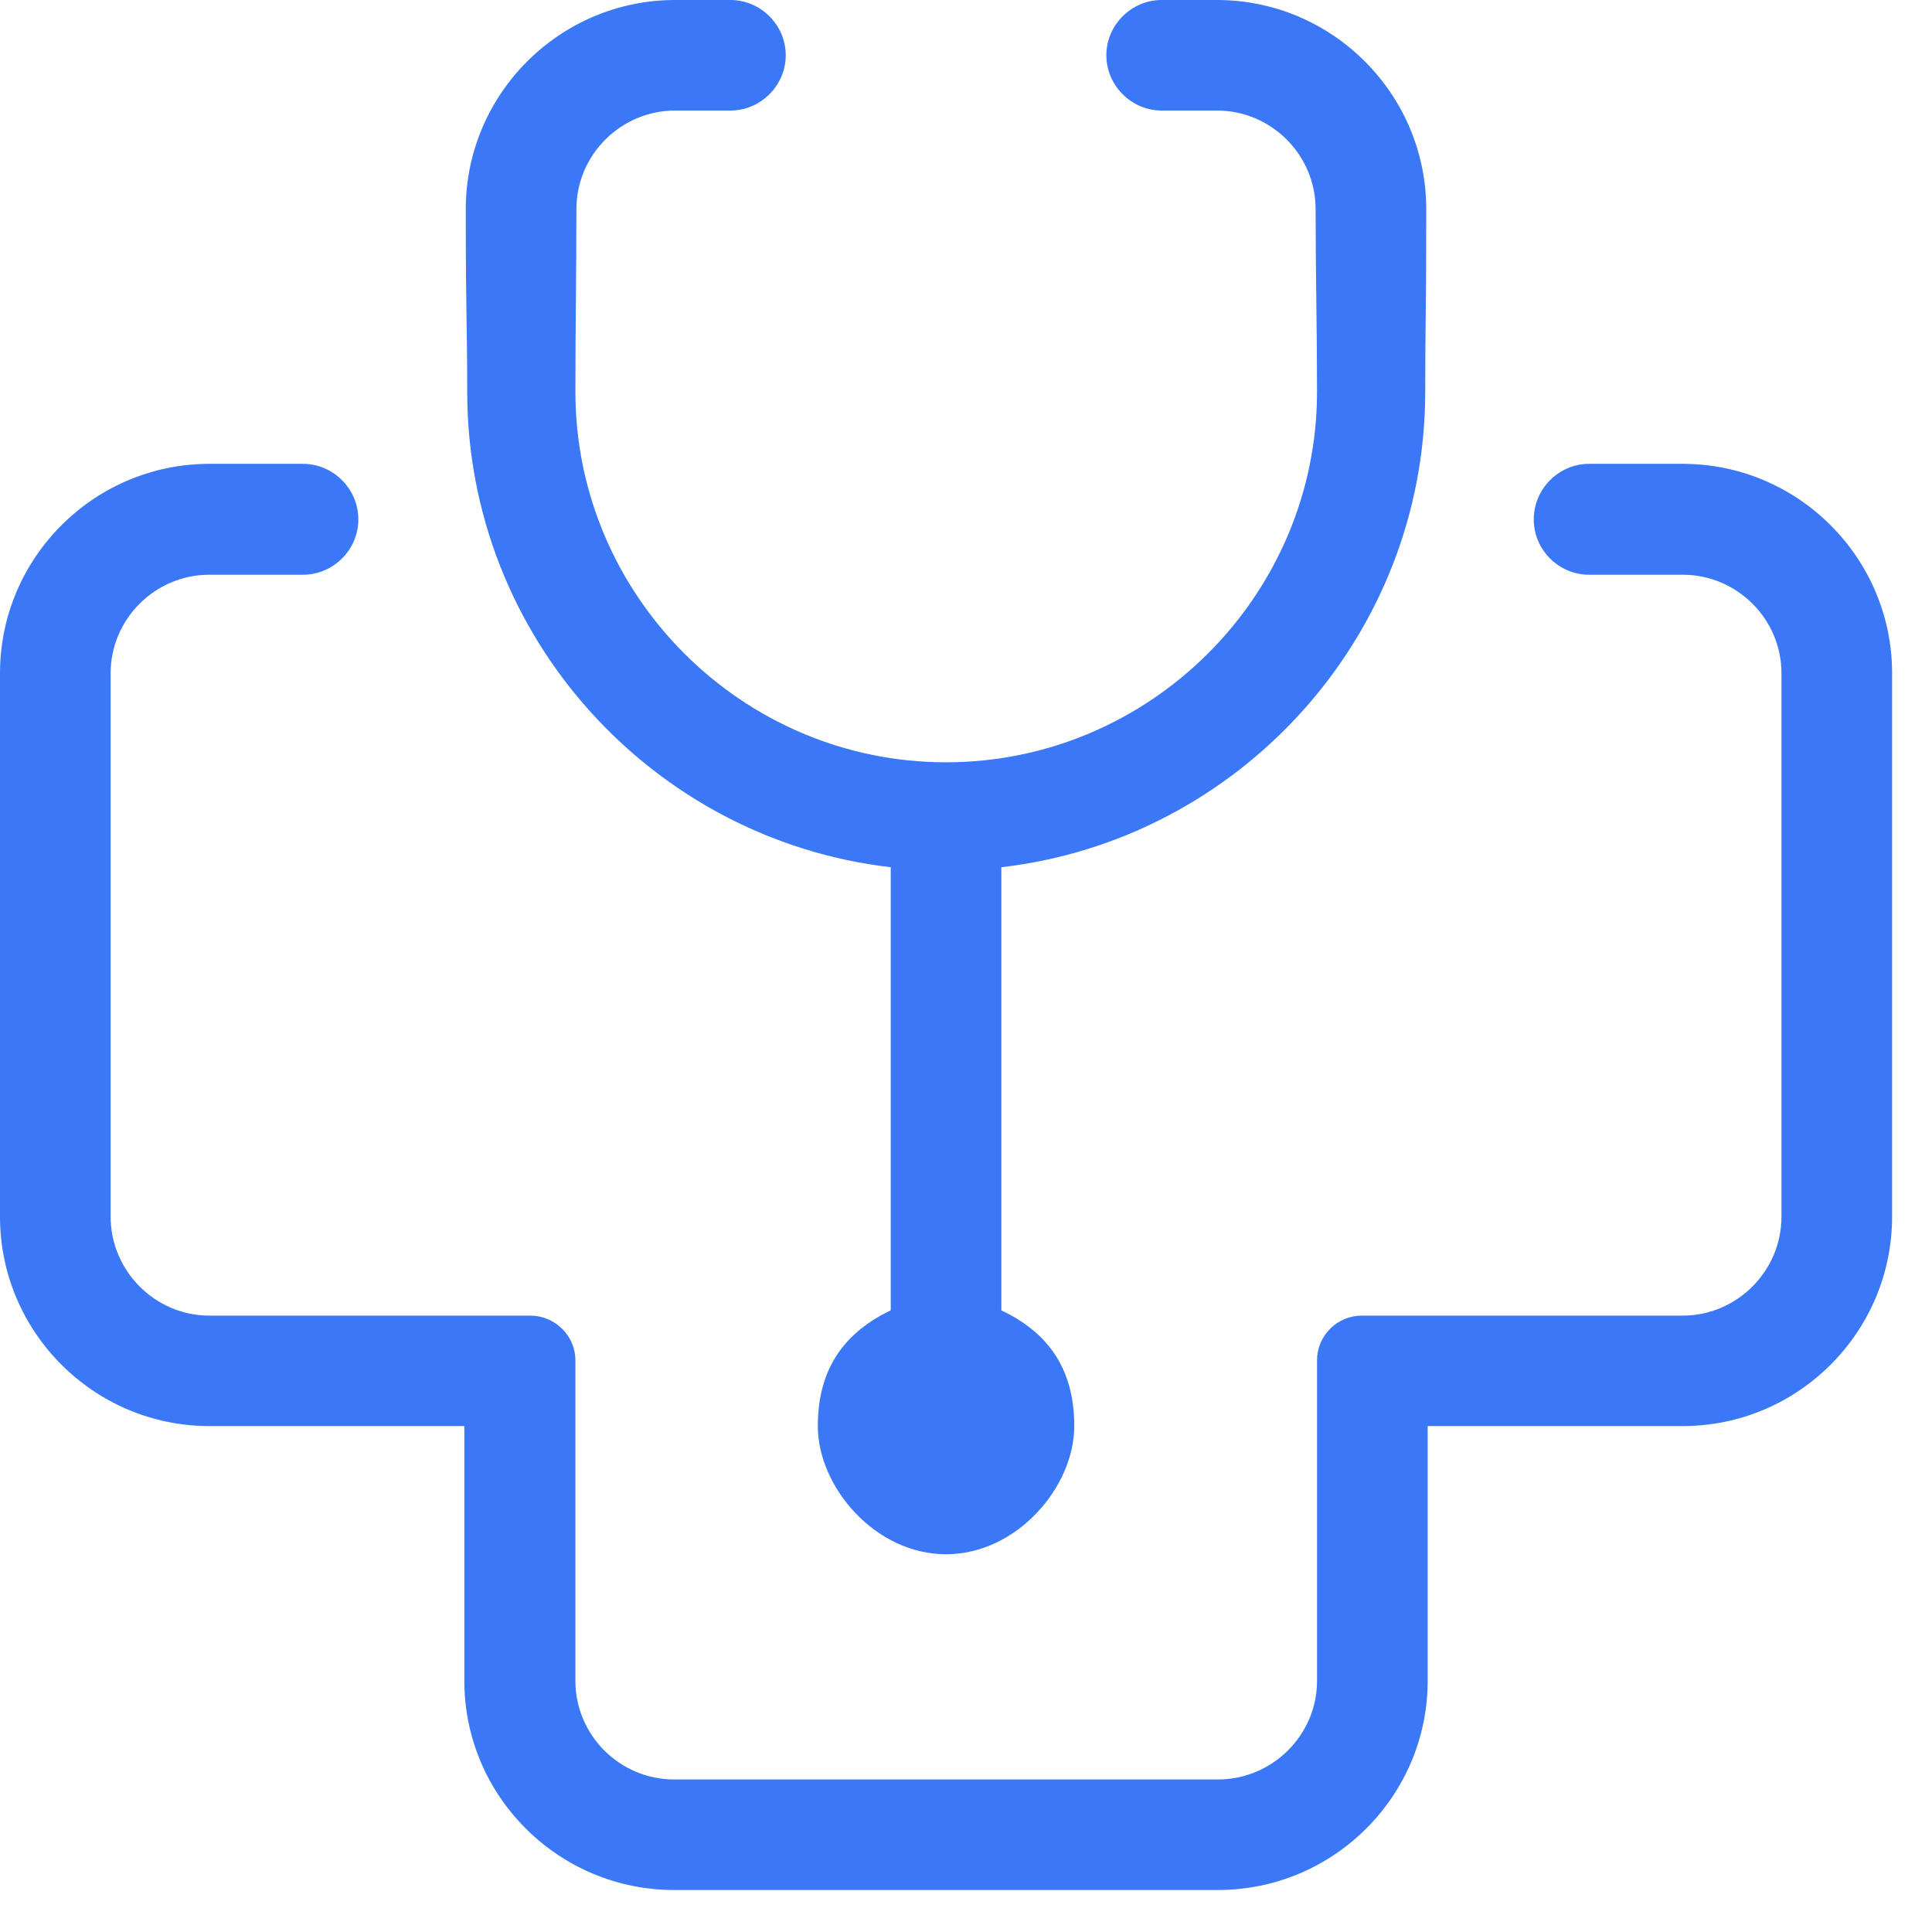 <?xml version="1.0" encoding="UTF-8" standalone="no"?><!DOCTYPE svg PUBLIC "-//W3C//DTD SVG 1.1//EN" "http://www.w3.org/Graphics/SVG/1.1/DTD/svg11.dtd"><svg width="100%" height="100%" viewBox="0 0 23 23" version="1.1" xmlns="http://www.w3.org/2000/svg" xmlns:xlink="http://www.w3.org/1999/xlink" xml:space="preserve" xmlns:serif="http://www.serif.com/" style="fill-rule:evenodd;clip-rule:evenodd;stroke-linejoin:round;stroke-miterlimit:2;"><path d="M16.979,2.489c0,-1.37 -1.119,-2.489 -2.491,-2.489l-0.659,0c-0.36,0 -0.658,0.297 -0.658,0.658c-0,0.36 0.298,0.658 0.658,0.658l0.659,-0c0.646,-0 1.174,0.528 1.174,1.173c0,0.741 0.017,1.449 0.017,2.174c0,2.426 -1.988,4.412 -4.417,4.412c-2.428,0 -4.412,-1.986 -4.412,-4.412c-0,-0.725 0.012,-1.433 0.012,-2.174c0,-0.645 0.529,-1.173 1.175,-1.173l0.658,-0c0.361,-0 0.659,-0.298 0.659,-0.658c-0,-0.361 -0.298,-0.658 -0.659,-0.658l-0.658,0c-1.372,0 -2.492,1.119 -2.492,2.489c0,1.332 0.017,1.332 0.017,2.174c-0,2.917 2.21,5.334 5.042,5.661l-0,5.275c-0.512,0.247 -0.868,0.653 -0.868,1.378c-0,0.725 0.683,1.526 1.526,1.526c0.843,-0 1.527,-0.801 1.527,-1.526c0,-0.724 -0.352,-1.131 -0.868,-1.378l-0,-5.275c2.831,-0.327 5.046,-2.744 5.046,-5.661c-0,-0.842 0.012,-0.842 0.012,-2.174Zm-2.479,20.011l-6.476,-0c-1.376,-0 -2.496,-1.119 -2.496,-2.489l0,-3.034l-3.036,0c-1.372,0 -2.492,-1.118 -2.492,-2.493l-0,-6.469c-0,-1.374 1.12,-2.493 2.492,-2.493l1.115,0c0.361,0 0.659,0.298 0.659,0.662c-0,0.361 -0.298,0.658 -0.659,0.658l-1.115,0c-0.646,0 -1.175,0.528 -1.175,1.173l0,6.469c0,0.646 0.529,1.178 1.175,1.178l3.821,-0c0.293,-0 0.537,0.239 0.537,0.532l-0,3.817c-0,0.645 0.528,1.173 1.174,1.173l6.476,0c0.646,0 1.179,-0.528 1.179,-1.173l0,-3.817c0,-0.293 0.239,-0.532 0.533,-0.532l3.821,-0c0.646,-0 1.175,-0.532 1.175,-1.178l-0,-6.469c-0,-0.645 -0.529,-1.173 -1.175,-1.173l-1.116,0c-0.36,0 -0.658,-0.297 -0.658,-0.658c-0,-0.364 0.298,-0.662 0.658,-0.662l1.116,0c1.372,0 2.492,1.119 2.492,2.493l-0,6.469c-0,1.375 -1.12,2.493 -2.492,2.493l-3.037,0l0,3.034c0,1.37 -1.12,2.489 -2.496,2.489Z" style="fill:#3a78f8;"/></svg>
